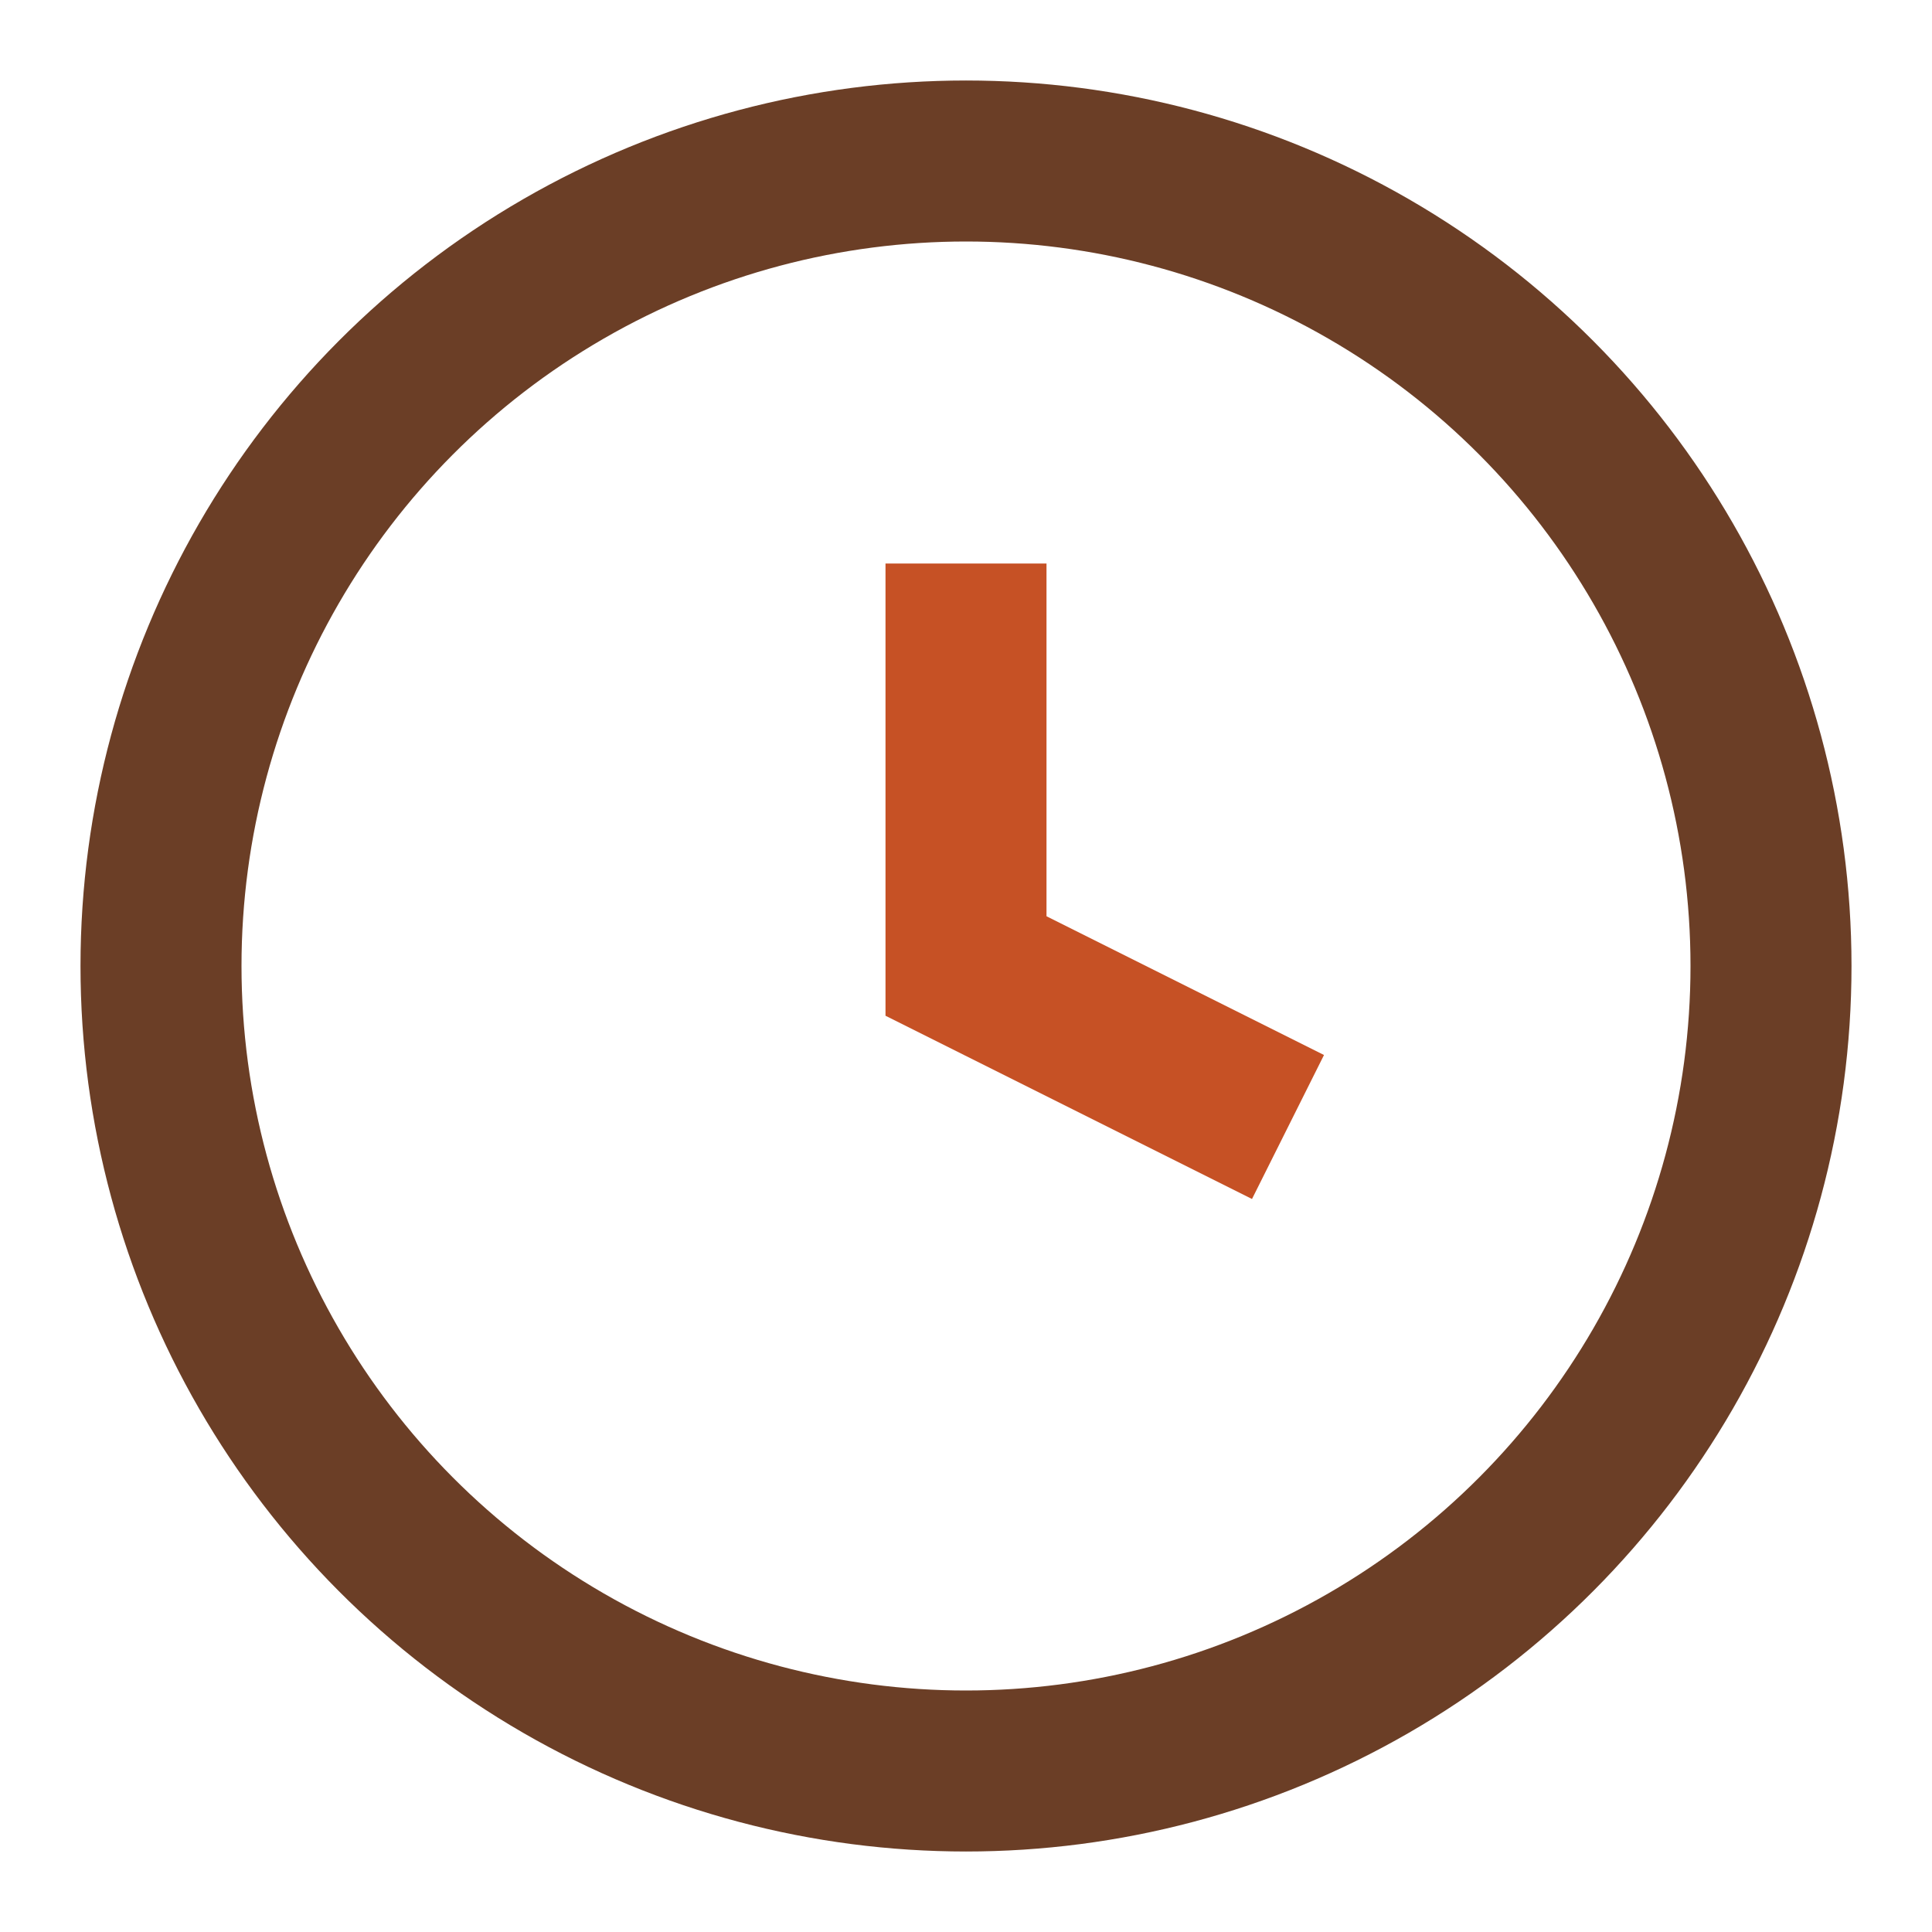 <?xml version="1.0" encoding="UTF-8"?>
<svg xmlns="http://www.w3.org/2000/svg" width="24" height="24" viewBox="0 0 24 24"><circle cx="12" cy="12" r="10" stroke="#6B3E26" stroke-width="2" fill="none"/><path d="M12 7v5l4 2" stroke="#C65125" stroke-width="2" fill="none"/></svg>